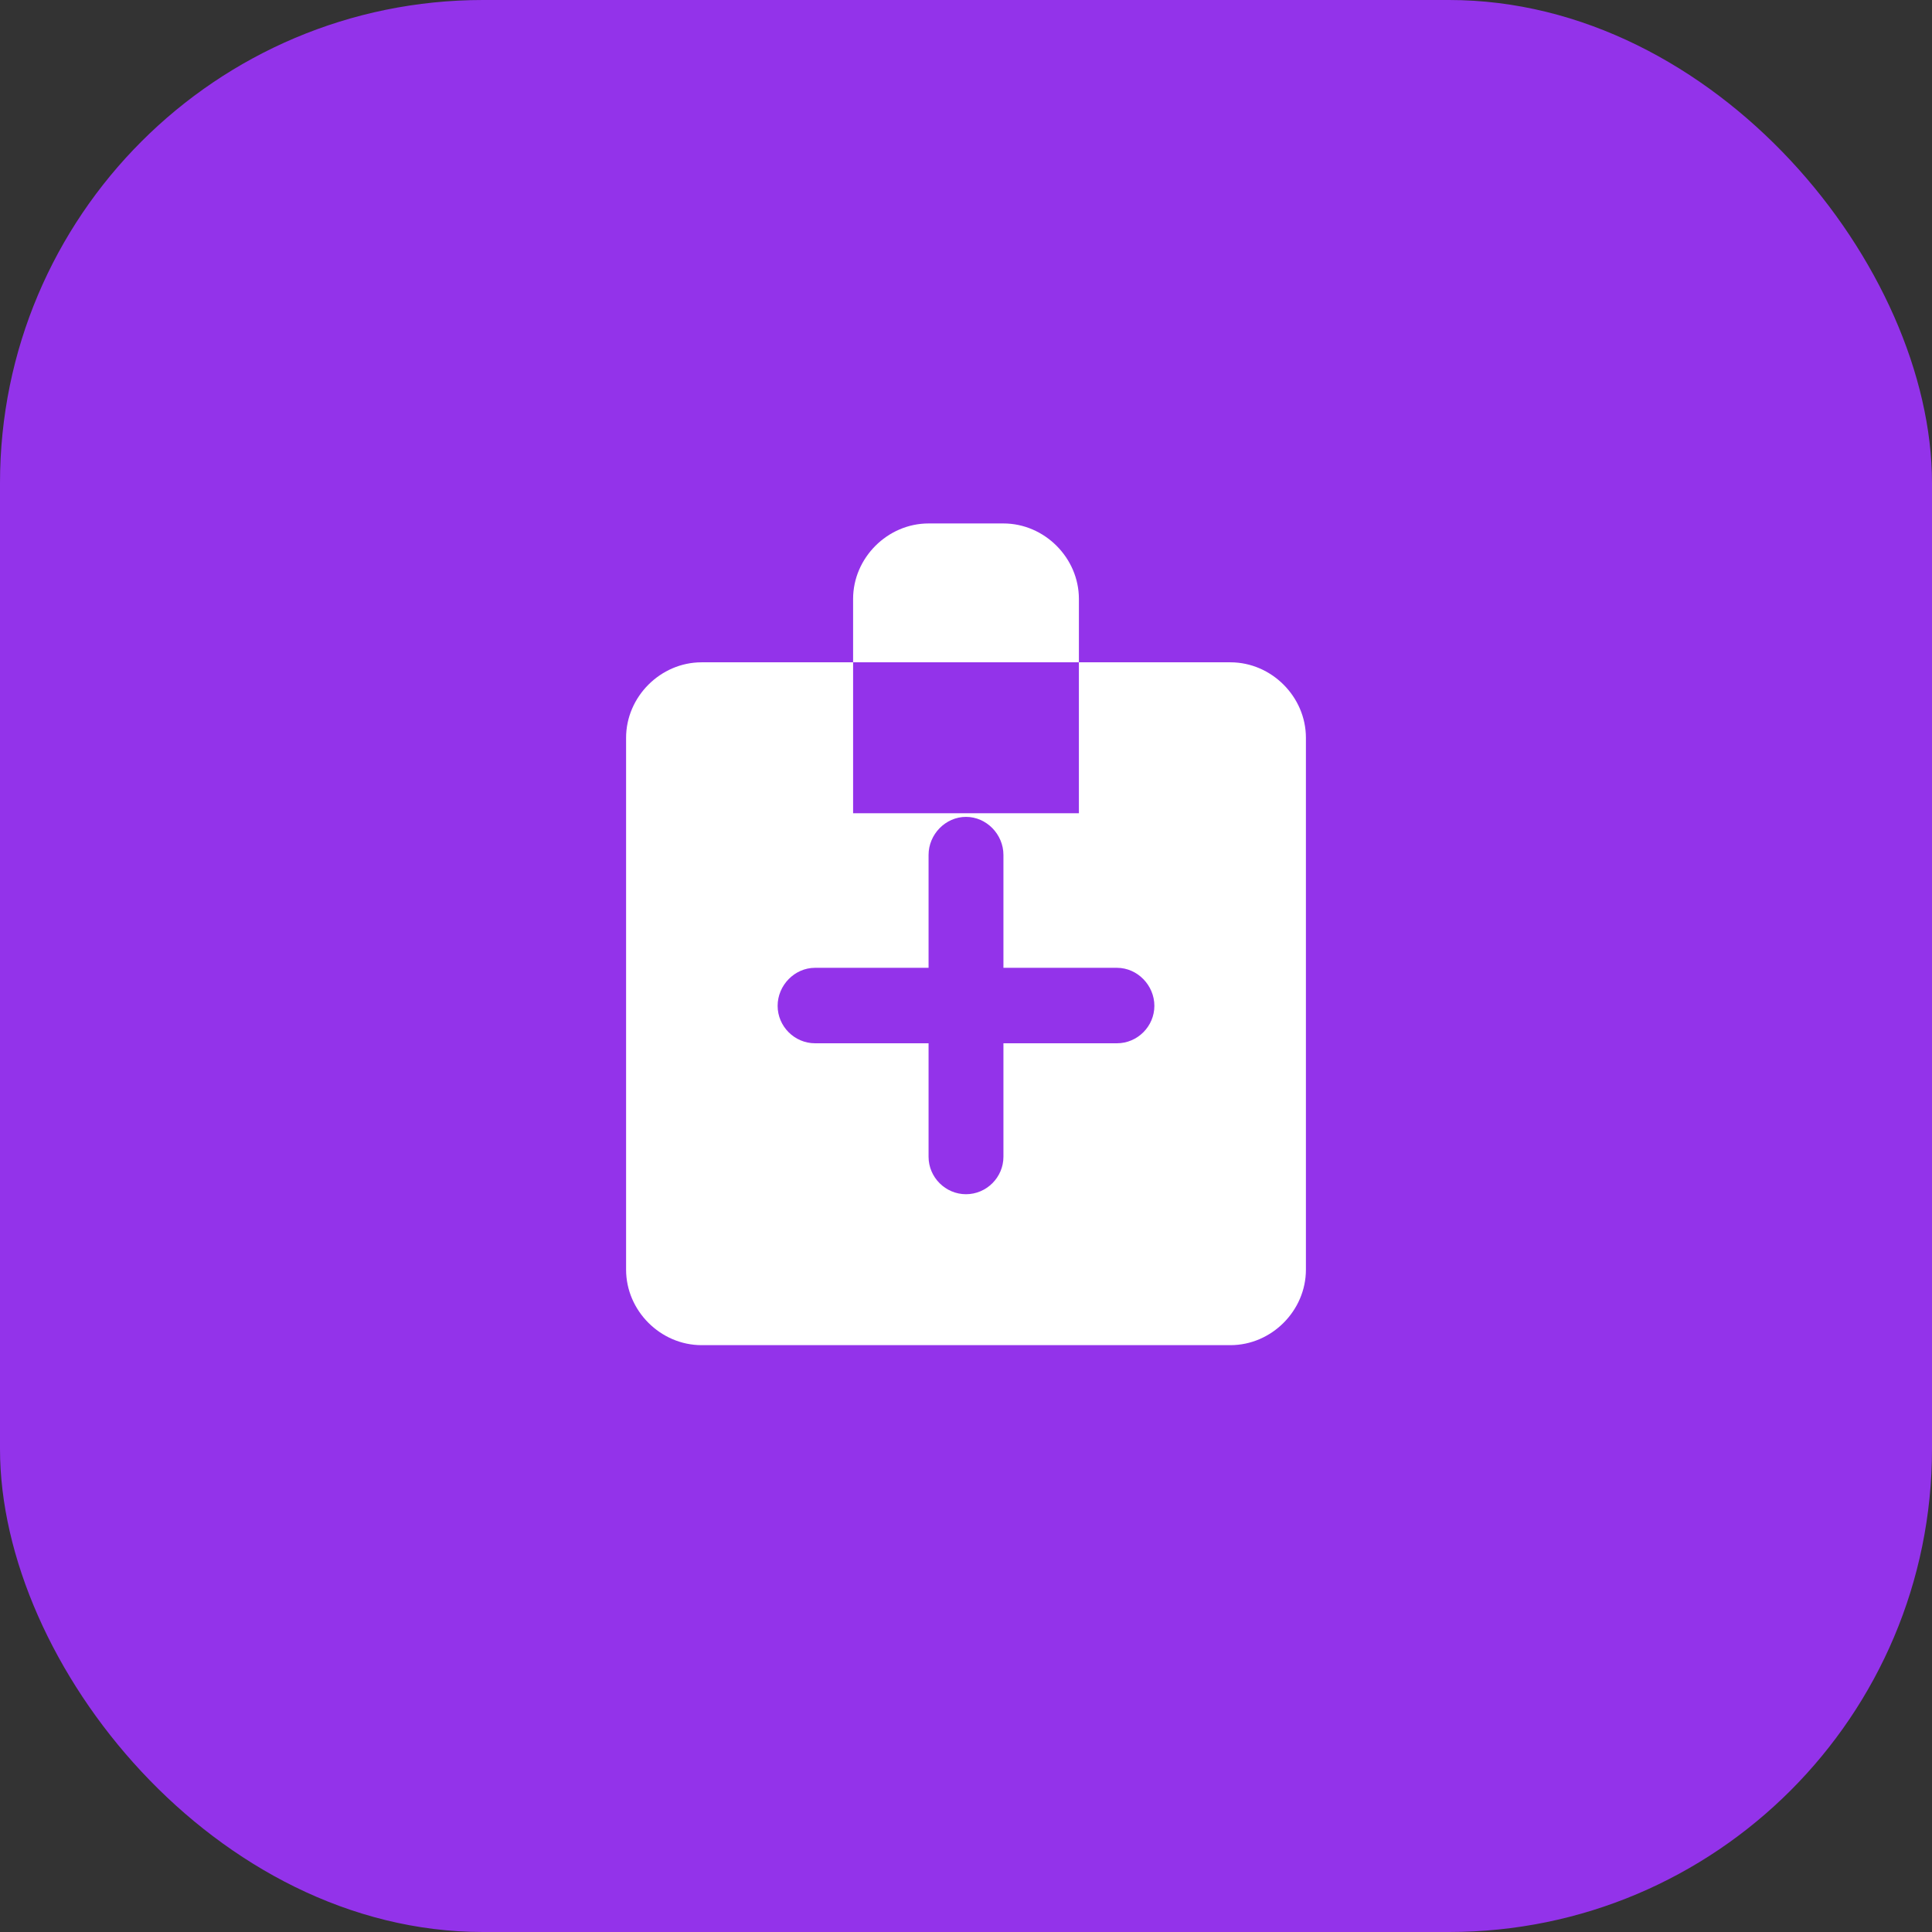 <svg width="32" height="32" viewBox="0 0 32 32" fill="none" xmlns="http://www.w3.org/2000/svg">
  <rect x="0" y="0" width="32" height="32" fill="#333333" stroke="none"/>
  <rect width="32" height="32" rx="8" fill="#9333EA"/>
  <path d="M17.87 9.92C17.87 9.24 17.3 8.67 16.62 8.67H15.38C14.7 8.67 14.13 9.24 14.13 9.92V10.97H17.87V9.92Z" fill="white"/>
  <path d="M20.38 10.97H17.87V13.47H14.13V10.97H11.62C10.94 10.97 10.37 11.54 10.37 12.22V21.03C10.37 21.71 10.94 22.28 11.62 22.28H20.38C21.06 22.28 21.63 21.71 21.63 21.03V12.22C21.63 11.54 21.06 10.97 20.38 10.97ZM18.5 17.28H16.62V19.16C16.62 19.5 16.34 19.78 16 19.78C15.66 19.78 15.38 19.5 15.38 19.16V17.28H13.5C13.16 17.28 12.88 17 12.88 16.66C12.88 16.32 13.16 16.03 13.5 16.03H15.38V14.16C15.38 13.82 15.66 13.53 16 13.53C16.34 13.53 16.62 13.82 16.62 14.16V16.03H18.5C18.84 16.03 19.12 16.32 19.12 16.66C19.12 17 18.84 17.28 18.5 17.28Z" fill="white"/>
</svg>